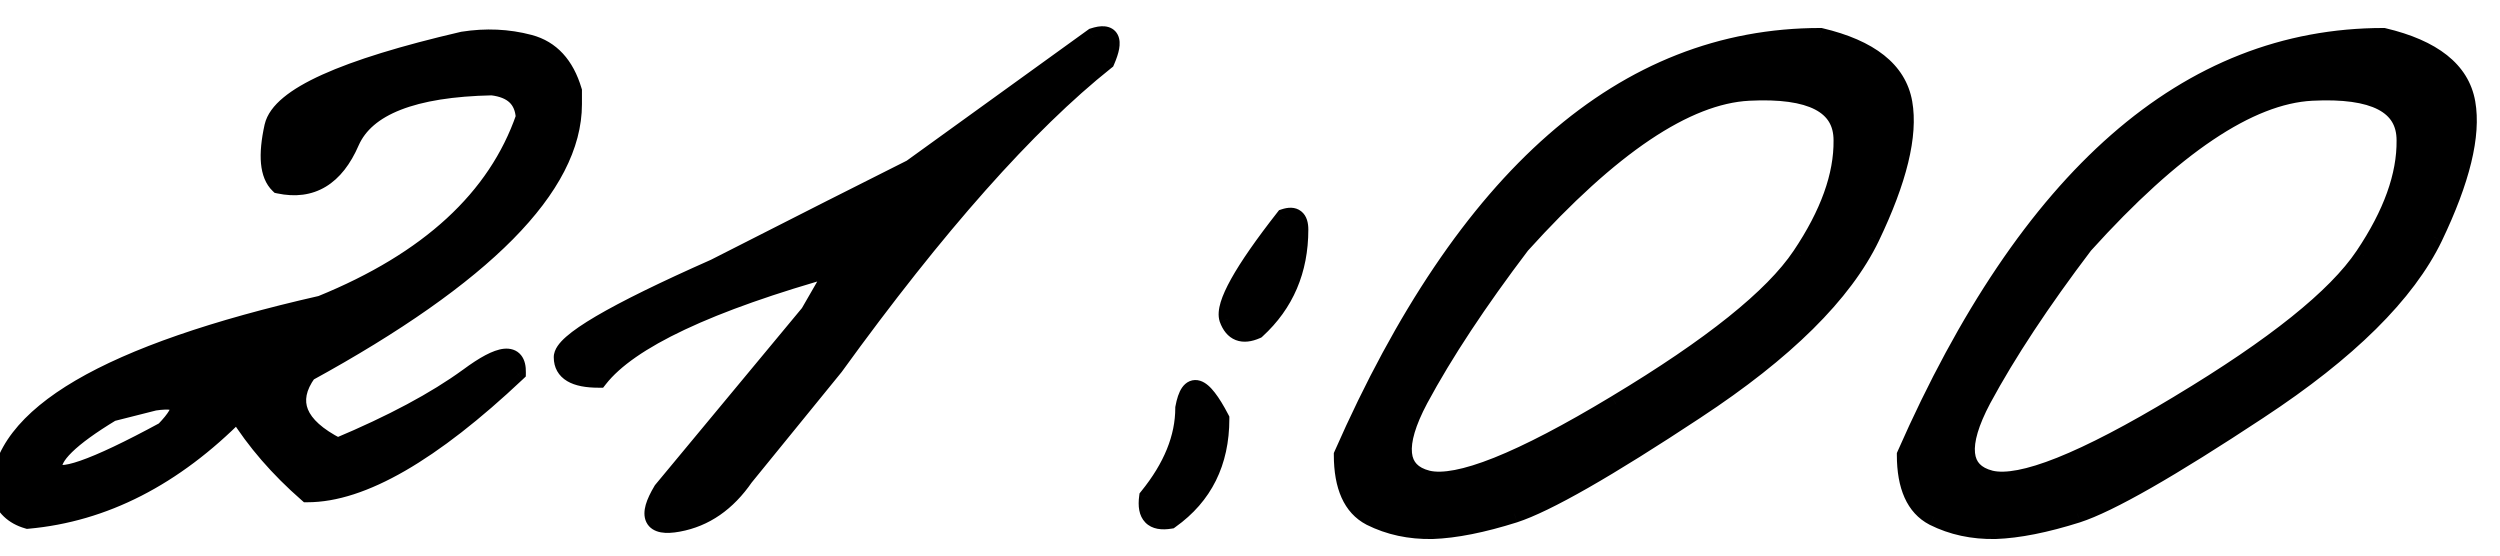 <?xml version="1.0" encoding="UTF-8"?> <svg xmlns="http://www.w3.org/2000/svg" width="81" height="18" viewBox="0 0 81 18" fill="none"><mask id="path-1-outside-1_2505_1008" maskUnits="userSpaceOnUse" x="-1" y="0" width="82" height="18" fill="black"><rect fill="white" x="-1" width="82" height="18"></rect><path d="M15 1.324C15.742 1.207 16.458 1.24 17.148 1.422C17.838 1.604 18.307 2.112 18.555 2.945V3.375C18.555 6.031 15.69 8.928 9.961 12.066C9.284 13.004 9.609 13.811 10.938 14.488C12.708 13.746 14.121 12.991 15.176 12.223C16.23 11.441 16.751 11.389 16.738 12.066C13.978 14.671 11.719 15.973 9.961 15.973C9.036 15.165 8.281 14.293 7.695 13.355C5.625 15.452 3.359 16.611 0.898 16.832C0.443 16.702 0.143 16.415 0 15.973C0 13.486 3.47 11.454 10.41 9.879C13.9 8.46 16.1 6.435 17.012 3.805C16.973 3.206 16.615 2.867 15.938 2.789C13.385 2.841 11.855 3.44 11.348 4.586C10.853 5.732 10.085 6.194 9.043 5.973C8.717 5.66 8.659 5.035 8.867 4.098C9.089 3.147 11.133 2.223 15 1.324ZM3.613 13.355C2.259 14.176 1.628 14.794 1.719 15.211C1.823 15.628 3.027 15.211 5.332 13.961C6.087 13.18 5.977 12.861 5 13.004L3.613 13.355ZM35.43 1.207C35.99 1.025 36.12 1.279 35.82 1.969C33.268 4 30.338 7.301 27.031 11.871L24.121 15.445C23.548 16.279 22.832 16.773 21.973 16.93C21.126 17.086 20.957 16.741 21.465 15.895L26.23 10.152L27.109 8.629C22.956 9.788 20.384 10.999 19.395 12.262C18.626 12.262 18.242 12.034 18.242 11.578C18.229 11.109 19.87 10.146 23.164 8.688L26.973 6.754C27.572 6.454 28.424 6.025 29.531 5.465L35.43 1.207ZM41.621 7.066C41.934 6.962 42.09 7.086 42.09 7.438C42.09 8.753 41.628 9.833 40.703 10.68C40.26 10.875 39.961 10.758 39.805 10.328C39.661 9.885 40.267 8.798 41.621 7.066ZM39.531 13.57C39.531 14.977 38.991 16.064 37.91 16.832C37.363 16.923 37.129 16.682 37.207 16.109C37.988 15.146 38.379 14.182 38.379 13.219C38.548 12.307 38.932 12.425 39.531 13.57ZM58.984 1.207C60.586 1.585 61.478 2.294 61.66 3.336C61.842 4.378 61.491 5.823 60.605 7.672C59.72 9.508 57.832 11.376 54.941 13.277C52.064 15.178 50.104 16.298 49.062 16.637C48.034 16.962 47.148 17.138 46.406 17.164C45.677 17.177 45.013 17.034 44.414 16.734C43.815 16.422 43.516 15.758 43.516 14.742C47.487 5.719 52.643 1.207 58.984 1.207ZM45.977 12.926C45.182 14.423 45.273 15.296 46.25 15.543C47.24 15.777 49.277 14.963 52.363 13.102C55.462 11.24 57.461 9.638 58.359 8.297C59.271 6.943 59.72 5.693 59.707 4.547C59.707 3.388 58.691 2.861 56.66 2.965C54.629 3.069 52.168 4.723 49.277 7.926C47.884 9.762 46.784 11.428 45.977 12.926ZM77.227 1.207C78.828 1.585 79.72 2.294 79.902 3.336C80.085 4.378 79.733 5.823 78.848 7.672C77.962 9.508 76.074 11.376 73.184 13.277C70.306 15.178 68.346 16.298 67.305 16.637C66.276 16.962 65.391 17.138 64.648 17.164C63.919 17.177 63.255 17.034 62.656 16.734C62.057 16.422 61.758 15.758 61.758 14.742C65.729 5.719 70.885 1.207 77.227 1.207ZM64.219 12.926C63.425 14.423 63.516 15.296 64.492 15.543C65.482 15.777 67.519 14.963 70.606 13.102C73.704 11.24 75.703 9.638 76.602 8.297C77.513 6.943 77.962 5.693 77.949 4.547C77.949 3.388 76.934 2.861 74.902 2.965C72.871 3.069 70.41 4.723 67.519 7.926C66.126 9.762 65.026 11.428 64.219 12.926Z"></path></mask><path d="M15 1.324C15.742 1.207 16.458 1.24 17.148 1.422C17.838 1.604 18.307 2.112 18.555 2.945V3.375C18.555 6.031 15.69 8.928 9.961 12.066C9.284 13.004 9.609 13.811 10.938 14.488C12.708 13.746 14.121 12.991 15.176 12.223C16.23 11.441 16.751 11.389 16.738 12.066C13.978 14.671 11.719 15.973 9.961 15.973C9.036 15.165 8.281 14.293 7.695 13.355C5.625 15.452 3.359 16.611 0.898 16.832C0.443 16.702 0.143 16.415 0 15.973C0 13.486 3.47 11.454 10.41 9.879C13.9 8.46 16.1 6.435 17.012 3.805C16.973 3.206 16.615 2.867 15.938 2.789C13.385 2.841 11.855 3.44 11.348 4.586C10.853 5.732 10.085 6.194 9.043 5.973C8.717 5.66 8.659 5.035 8.867 4.098C9.089 3.147 11.133 2.223 15 1.324ZM3.613 13.355C2.259 14.176 1.628 14.794 1.719 15.211C1.823 15.628 3.027 15.211 5.332 13.961C6.087 13.18 5.977 12.861 5 13.004L3.613 13.355ZM35.43 1.207C35.99 1.025 36.12 1.279 35.82 1.969C33.268 4 30.338 7.301 27.031 11.871L24.121 15.445C23.548 16.279 22.832 16.773 21.973 16.93C21.126 17.086 20.957 16.741 21.465 15.895L26.23 10.152L27.109 8.629C22.956 9.788 20.384 10.999 19.395 12.262C18.626 12.262 18.242 12.034 18.242 11.578C18.229 11.109 19.87 10.146 23.164 8.688L26.973 6.754C27.572 6.454 28.424 6.025 29.531 5.465L35.43 1.207ZM41.621 7.066C41.934 6.962 42.09 7.086 42.09 7.438C42.09 8.753 41.628 9.833 40.703 10.68C40.26 10.875 39.961 10.758 39.805 10.328C39.661 9.885 40.267 8.798 41.621 7.066ZM39.531 13.57C39.531 14.977 38.991 16.064 37.91 16.832C37.363 16.923 37.129 16.682 37.207 16.109C37.988 15.146 38.379 14.182 38.379 13.219C38.548 12.307 38.932 12.425 39.531 13.57ZM58.984 1.207C60.586 1.585 61.478 2.294 61.66 3.336C61.842 4.378 61.491 5.823 60.605 7.672C59.72 9.508 57.832 11.376 54.941 13.277C52.064 15.178 50.104 16.298 49.062 16.637C48.034 16.962 47.148 17.138 46.406 17.164C45.677 17.177 45.013 17.034 44.414 16.734C43.815 16.422 43.516 15.758 43.516 14.742C47.487 5.719 52.643 1.207 58.984 1.207ZM45.977 12.926C45.182 14.423 45.273 15.296 46.25 15.543C47.24 15.777 49.277 14.963 52.363 13.102C55.462 11.24 57.461 9.638 58.359 8.297C59.271 6.943 59.72 5.693 59.707 4.547C59.707 3.388 58.691 2.861 56.66 2.965C54.629 3.069 52.168 4.723 49.277 7.926C47.884 9.762 46.784 11.428 45.977 12.926ZM77.227 1.207C78.828 1.585 79.72 2.294 79.902 3.336C80.085 4.378 79.733 5.823 78.848 7.672C77.962 9.508 76.074 11.376 73.184 13.277C70.306 15.178 68.346 16.298 67.305 16.637C66.276 16.962 65.391 17.138 64.648 17.164C63.919 17.177 63.255 17.034 62.656 16.734C62.057 16.422 61.758 15.758 61.758 14.742C65.729 5.719 70.885 1.207 77.227 1.207ZM64.219 12.926C63.425 14.423 63.516 15.296 64.492 15.543C65.482 15.777 67.519 14.963 70.606 13.102C73.704 11.24 75.703 9.638 76.602 8.297C77.513 6.943 77.962 5.693 77.949 4.547C77.949 3.388 76.934 2.861 74.902 2.965C72.871 3.069 70.41 4.723 67.519 7.926C66.126 9.762 65.026 11.428 64.219 12.926Z" fill="black"></path><path d="M15 1.324L14.953 1.028L14.943 1.03L14.932 1.032L15 1.324ZM18.555 2.945H18.855V2.902L18.842 2.86L18.555 2.945ZM9.961 12.066L9.817 11.803L9.757 11.836L9.718 11.891L9.961 12.066ZM10.938 14.488L10.801 14.756L10.925 14.819L11.053 14.765L10.938 14.488ZM15.176 12.223L15.352 12.465L15.354 12.464L15.176 12.223ZM16.738 12.066L16.944 12.285L17.036 12.198L17.038 12.072L16.738 12.066ZM9.961 15.973L9.764 16.199L9.848 16.273H9.961V15.973ZM7.695 13.355L7.95 13.197L7.749 12.875L7.482 13.145L7.695 13.355ZM0.898 16.832L0.816 17.12L0.87 17.136L0.925 17.131L0.898 16.832ZM0 15.973H-0.3V16.02L-0.285 16.065L0 15.973ZM10.41 9.879L10.477 10.171L10.501 10.166L10.523 10.157L10.41 9.879ZM17.012 3.805L17.295 3.903L17.315 3.846L17.311 3.785L17.012 3.805ZM15.938 2.789L15.972 2.491L15.952 2.489L15.931 2.489L15.938 2.789ZM11.348 4.586L11.073 4.464L11.072 4.467L11.348 4.586ZM9.043 5.973L8.835 6.189L8.897 6.248L8.981 6.266L9.043 5.973ZM8.867 4.098L8.575 4.03L8.574 4.033L8.867 4.098ZM3.613 13.355L3.54 13.065L3.496 13.076L3.458 13.099L3.613 13.355ZM1.719 15.211L1.426 15.275L1.428 15.284L1.719 15.211ZM5.332 13.961L5.475 14.225L5.516 14.203L5.548 14.169L5.332 13.961ZM5 13.004L4.956 12.707L4.941 12.709L4.926 12.713L5 13.004ZM15.047 1.621C15.75 1.51 16.424 1.541 17.072 1.712L17.225 1.132C16.493 0.938 15.734 0.905 14.953 1.028L15.047 1.621ZM17.072 1.712C17.637 1.861 18.042 2.272 18.267 3.031L18.842 2.86C18.573 1.952 18.04 1.347 17.225 1.132L17.072 1.712ZM18.255 2.945V3.375H18.855V2.945H18.255ZM18.255 3.375C18.255 4.591 17.599 5.907 16.193 7.329C14.79 8.748 12.669 10.241 9.817 11.803L10.105 12.329C12.982 10.754 15.158 9.229 16.62 7.751C18.078 6.276 18.855 4.815 18.855 3.375H18.255ZM9.718 11.891C9.341 12.412 9.205 12.957 9.419 13.487C9.622 13.992 10.115 14.406 10.801 14.756L11.074 14.221C10.432 13.894 10.098 13.566 9.976 13.263C9.864 12.985 9.904 12.658 10.204 12.242L9.718 11.891ZM11.053 14.765C12.837 14.018 14.272 13.252 15.352 12.465L14.999 11.98C13.97 12.73 12.58 13.475 10.822 14.212L11.053 14.765ZM15.354 12.464C15.611 12.274 15.828 12.133 16.007 12.039C16.19 11.942 16.314 11.903 16.387 11.896C16.451 11.89 16.434 11.908 16.415 11.884C16.412 11.881 16.441 11.918 16.438 12.061L17.038 12.072C17.042 11.877 17.011 11.666 16.881 11.506C16.735 11.327 16.524 11.28 16.328 11.299C16.141 11.318 15.937 11.397 15.726 11.508C15.511 11.622 15.268 11.781 14.997 11.982L15.354 12.464ZM16.532 11.848C15.162 13.141 13.926 14.101 12.824 14.736C11.719 15.373 10.768 15.673 9.961 15.673V16.273C10.912 16.273 11.969 15.921 13.123 15.256C14.28 14.589 15.554 13.596 16.944 12.285L16.532 11.848ZM10.158 15.747C9.254 14.957 8.518 14.106 7.95 13.197L7.441 13.514C8.044 14.48 8.819 15.374 9.764 16.199L10.158 15.747ZM7.482 13.145C5.451 15.201 3.249 16.319 0.872 16.533L0.925 17.131C3.47 16.902 5.799 15.703 7.909 13.566L7.482 13.145ZM0.981 16.544C0.619 16.44 0.397 16.226 0.285 15.88L-0.285 16.065C-0.111 16.605 0.266 16.963 0.816 17.12L0.981 16.544ZM0.3 15.973C0.3 14.89 1.051 13.839 2.754 12.843C4.45 11.85 7.017 10.957 10.477 10.171L10.344 9.586C6.863 10.377 4.225 11.286 2.451 12.325C0.684 13.36 -0.3 14.568 -0.3 15.973H0.3ZM10.523 10.157C14.063 8.717 16.346 6.641 17.295 3.903L16.728 3.706C15.854 6.229 13.736 8.202 10.297 9.601L10.523 10.157ZM17.311 3.785C17.288 3.427 17.166 3.116 16.92 2.884C16.679 2.656 16.351 2.535 15.972 2.491L15.903 3.087C16.201 3.122 16.391 3.209 16.508 3.32C16.62 3.426 16.697 3.583 16.712 3.824L17.311 3.785ZM15.931 2.489C14.637 2.516 13.578 2.681 12.767 2.998C11.952 3.317 11.368 3.799 11.073 4.464L11.622 4.707C11.835 4.227 12.27 3.837 12.985 3.557C13.704 3.275 14.686 3.115 15.944 3.089L15.931 2.489ZM11.072 4.467C10.84 5.004 10.559 5.347 10.246 5.535C9.939 5.72 9.567 5.777 9.105 5.679L8.981 6.266C9.561 6.389 10.094 6.327 10.555 6.049C11.01 5.775 11.36 5.313 11.623 4.705L11.072 4.467ZM9.251 5.756C9.157 5.666 9.079 5.51 9.054 5.242C9.028 4.972 9.059 4.615 9.16 4.163L8.574 4.033C8.467 4.517 8.423 4.942 8.456 5.298C8.49 5.654 8.603 5.966 8.835 6.189L9.251 5.756ZM9.159 4.166C9.194 4.017 9.309 3.833 9.566 3.621C9.821 3.41 10.192 3.19 10.69 2.965C11.686 2.515 13.141 2.064 15.068 1.616L14.932 1.032C12.992 1.483 11.492 1.944 10.443 2.418C9.919 2.655 9.495 2.901 9.184 3.159C8.874 3.415 8.651 3.703 8.575 4.03L9.159 4.166ZM3.458 13.099C2.774 13.513 2.254 13.887 1.914 14.22C1.744 14.387 1.608 14.554 1.52 14.722C1.432 14.891 1.383 15.081 1.426 15.275L2.012 15.147C2.009 15.133 2.005 15.089 2.052 14.999C2.099 14.908 2.188 14.792 2.334 14.649C2.625 14.364 3.098 14.018 3.769 13.612L3.458 13.099ZM1.428 15.284C1.461 15.418 1.545 15.525 1.665 15.591C1.774 15.651 1.895 15.667 2.003 15.667C2.219 15.667 2.49 15.601 2.798 15.495C3.425 15.278 4.32 14.851 5.475 14.225L5.189 13.697C4.039 14.321 3.18 14.727 2.602 14.927C2.309 15.029 2.115 15.067 2.003 15.067C1.948 15.067 1.94 15.058 1.954 15.065C1.979 15.079 2.002 15.108 2.01 15.138L1.428 15.284ZM5.548 14.169C5.743 13.967 5.897 13.781 5.995 13.613C6.084 13.462 6.172 13.249 6.099 13.037C6.016 12.799 5.79 12.715 5.618 12.687C5.437 12.658 5.211 12.67 4.956 12.707L5.044 13.301C5.277 13.266 5.432 13.265 5.522 13.279C5.622 13.296 5.56 13.313 5.532 13.234C5.514 13.181 5.549 13.187 5.477 13.31C5.414 13.418 5.298 13.564 5.116 13.752L5.548 14.169ZM4.926 12.713L3.54 13.065L3.687 13.646L5.074 13.295L4.926 12.713ZM35.43 1.207L35.337 0.922L35.292 0.936L35.254 0.964L35.43 1.207ZM35.82 1.969L36.007 2.203L36.066 2.157L36.096 2.088L35.82 1.969ZM27.031 11.871L27.264 12.06L27.269 12.054L27.274 12.047L27.031 11.871ZM24.121 15.445L23.889 15.256L23.881 15.265L23.874 15.275L24.121 15.445ZM21.973 16.93L21.919 16.634L21.918 16.635L21.973 16.93ZM21.465 15.895L21.234 15.703L21.219 15.721L21.208 15.74L21.465 15.895ZM26.23 10.152L26.461 10.344L26.478 10.324L26.49 10.302L26.23 10.152ZM27.109 8.629L27.369 8.779L27.736 8.143L27.029 8.34L27.109 8.629ZM19.395 12.262V12.562H19.541L19.631 12.447L19.395 12.262ZM18.242 11.578H18.542L18.542 11.57L18.242 11.578ZM23.164 8.688L23.285 8.962L23.293 8.959L23.3 8.955L23.164 8.688ZM26.973 6.754L26.838 6.486L26.837 6.486L26.973 6.754ZM29.531 5.465L29.667 5.733L29.688 5.722L29.707 5.708L29.531 5.465ZM35.523 1.492C35.647 1.452 35.713 1.448 35.738 1.45C35.748 1.451 35.739 1.452 35.722 1.442C35.703 1.431 35.689 1.414 35.68 1.398C35.669 1.375 35.686 1.387 35.669 1.48C35.654 1.566 35.615 1.688 35.545 1.849L36.096 2.088C36.175 1.905 36.233 1.736 36.26 1.586C36.285 1.443 36.291 1.274 36.214 1.124C36.125 0.95 35.962 0.871 35.8 0.854C35.653 0.838 35.493 0.871 35.337 0.922L35.523 1.492ZM35.633 1.734C33.05 3.79 30.102 7.116 26.788 11.695L27.274 12.047C30.575 7.485 33.486 4.21 36.007 2.203L35.633 1.734ZM26.799 11.682L23.889 15.256L24.354 15.635L27.264 12.06L26.799 11.682ZM23.874 15.275C23.338 16.054 22.687 16.495 21.919 16.634L22.026 17.225C22.977 17.052 23.758 16.503 24.368 15.615L23.874 15.275ZM21.918 16.635C21.722 16.671 21.594 16.672 21.52 16.658C21.451 16.645 21.467 16.63 21.48 16.656C21.485 16.667 21.466 16.636 21.5 16.517C21.532 16.404 21.602 16.25 21.722 16.049L21.208 15.74C21.074 15.963 20.975 16.169 20.922 16.353C20.872 16.532 20.852 16.737 20.942 16.92C21.039 17.119 21.225 17.213 21.41 17.248C21.589 17.281 21.8 17.267 22.027 17.225L21.918 16.635ZM21.696 16.086L26.461 10.344L26 9.961L21.234 15.703L21.696 16.086ZM26.49 10.302L27.369 8.779L26.849 8.479L25.971 10.002L26.49 10.302ZM27.029 8.34C24.943 8.922 23.244 9.52 21.938 10.135C20.637 10.747 19.696 11.39 19.158 12.077L19.631 12.447C20.082 11.87 20.922 11.276 22.193 10.678C23.458 10.082 25.122 9.495 27.19 8.918L27.029 8.34ZM19.395 11.962C19.03 11.962 18.807 11.906 18.683 11.833C18.585 11.774 18.542 11.703 18.542 11.578H17.942C17.942 11.909 18.092 12.18 18.377 12.349C18.638 12.504 18.991 12.562 19.395 12.562V11.962ZM18.542 11.57C18.543 11.599 18.531 11.595 18.563 11.547C18.594 11.502 18.649 11.439 18.741 11.359C18.923 11.199 19.211 11 19.615 10.763C20.42 10.29 21.641 9.69 23.285 8.962L23.043 8.413C21.392 9.144 20.146 9.755 19.311 10.245C18.895 10.49 18.569 10.711 18.344 10.909C18.232 11.007 18.136 11.108 18.066 11.211C17.998 11.312 17.938 11.44 17.942 11.586L18.542 11.57ZM23.3 8.955L27.108 7.021L26.837 6.486L23.028 8.42L23.3 8.955ZM27.107 7.022C27.706 6.722 28.56 6.293 29.667 5.733L29.396 5.197C28.289 5.757 27.437 6.186 26.838 6.486L27.107 7.022ZM29.707 5.708L35.605 1.45L35.254 0.964L29.356 5.222L29.707 5.708ZM41.621 7.066L41.526 6.782L41.441 6.81L41.385 6.882L41.621 7.066ZM40.703 10.68L40.824 10.954L40.869 10.934L40.906 10.901L40.703 10.68ZM39.805 10.328L39.519 10.421L39.523 10.431L39.805 10.328ZM39.531 13.57H39.831V13.497L39.797 13.431L39.531 13.57ZM37.91 16.832L37.959 17.128L38.028 17.117L38.084 17.076L37.91 16.832ZM37.207 16.109L36.974 15.92L36.921 15.986L36.91 16.069L37.207 16.109ZM38.379 13.219L38.084 13.164L38.079 13.191V13.219H38.379ZM41.716 7.351C41.772 7.332 41.803 7.33 41.814 7.331C41.821 7.331 41.805 7.331 41.786 7.316C41.769 7.302 41.77 7.292 41.776 7.31C41.782 7.33 41.79 7.37 41.79 7.438H42.39C42.39 7.237 42.349 6.996 42.159 6.846C41.96 6.688 41.715 6.719 41.526 6.782L41.716 7.351ZM41.79 7.438C41.79 8.673 41.36 9.672 40.501 10.458L40.906 10.901C41.896 9.995 42.39 8.832 42.39 7.438H41.79ZM40.582 10.405C40.397 10.487 40.301 10.476 40.256 10.459C40.216 10.443 40.148 10.395 40.087 10.226L39.523 10.431C39.617 10.691 39.778 10.916 40.037 11.018C40.292 11.117 40.566 11.068 40.824 10.954L40.582 10.405ZM40.09 10.236C40.082 10.212 40.073 10.132 40.125 9.962C40.174 9.799 40.267 9.589 40.413 9.327C40.705 8.803 41.184 8.113 41.857 7.251L41.385 6.882C40.704 7.752 40.203 8.471 39.889 9.035C39.733 9.316 39.617 9.569 39.55 9.788C39.486 10.001 39.455 10.223 39.519 10.421L40.09 10.236ZM39.231 13.57C39.231 14.886 38.732 15.88 37.736 16.587L38.084 17.076C39.249 16.248 39.831 15.067 39.831 13.57H39.231ZM37.861 16.536C37.621 16.576 37.553 16.524 37.539 16.511C37.521 16.492 37.469 16.409 37.504 16.15L36.91 16.069C36.867 16.383 36.893 16.707 37.109 16.929C37.33 17.156 37.653 17.179 37.959 17.128L37.861 16.536ZM37.44 16.298C38.252 15.297 38.679 14.269 38.679 13.219H38.079C38.079 14.096 37.725 14.995 36.974 15.92L37.44 16.298ZM38.674 13.274C38.714 13.056 38.761 12.945 38.792 12.899C38.806 12.881 38.803 12.893 38.777 12.904C38.746 12.917 38.717 12.913 38.706 12.91C38.702 12.909 38.717 12.912 38.753 12.943C38.788 12.973 38.832 13.019 38.886 13.088C38.993 13.226 39.12 13.43 39.265 13.709L39.797 13.431C39.644 13.137 39.498 12.898 39.359 12.72C39.23 12.553 39.072 12.394 38.882 12.336C38.775 12.303 38.657 12.303 38.543 12.351C38.434 12.397 38.356 12.476 38.3 12.556C38.193 12.71 38.128 12.926 38.084 13.164L38.674 13.274ZM58.984 1.207L59.053 0.915L59.019 0.907H58.984V1.207ZM60.605 7.672L60.876 7.802L60.876 7.801L60.605 7.672ZM54.941 13.277L54.777 13.027L54.776 13.027L54.941 13.277ZM49.062 16.637L49.153 16.923L49.155 16.922L49.062 16.637ZM46.406 17.164L46.412 17.464L46.417 17.464L46.406 17.164ZM44.414 16.734L44.275 17L44.28 17.003L44.414 16.734ZM43.516 14.742L43.241 14.621L43.216 14.679V14.742H43.516ZM45.977 12.926L45.712 12.783L45.712 12.785L45.977 12.926ZM46.25 15.543L46.176 15.834L46.181 15.835L46.25 15.543ZM52.363 13.102L52.209 12.844L52.208 12.845L52.363 13.102ZM58.359 8.297L58.111 8.129L58.11 8.13L58.359 8.297ZM59.707 4.547H59.407L59.407 4.55L59.707 4.547ZM49.277 7.926L49.055 7.725L49.046 7.734L49.038 7.744L49.277 7.926ZM58.916 1.499C60.474 1.866 61.214 2.524 61.365 3.388L61.956 3.284C61.742 2.065 60.698 1.303 59.053 0.915L58.916 1.499ZM61.365 3.388C61.53 4.332 61.215 5.705 60.335 7.542L60.876 7.801C61.767 5.941 62.155 4.423 61.956 3.284L61.365 3.388ZM60.335 7.542C59.485 9.305 57.65 11.137 54.777 13.027L55.106 13.528C58.014 11.616 59.956 9.71 60.876 7.802L60.335 7.542ZM54.776 13.027C51.891 14.933 49.966 16.028 48.97 16.351L49.155 16.922C50.242 16.569 52.236 15.424 55.107 13.528L54.776 13.027ZM48.972 16.351C47.959 16.671 47.102 16.84 46.396 16.864L46.417 17.464C47.195 17.437 48.109 17.253 49.153 16.923L48.972 16.351ZM46.401 16.864C45.716 16.876 45.1 16.742 44.548 16.466L44.28 17.003C44.926 17.326 45.639 17.478 46.412 17.464L46.401 16.864ZM44.553 16.468C44.098 16.231 43.816 15.708 43.816 14.742H43.216C43.216 15.807 43.532 16.613 44.275 17L44.553 16.468ZM43.79 14.863C47.743 5.881 52.822 1.507 58.984 1.507V0.907C52.465 0.907 47.23 5.557 43.241 14.621L43.79 14.863ZM45.712 12.785C45.308 13.545 45.096 14.205 45.151 14.734C45.18 15.009 45.281 15.253 45.467 15.447C45.649 15.639 45.894 15.762 46.176 15.834L46.324 15.252C46.118 15.2 45.985 15.122 45.901 15.033C45.819 14.948 45.764 14.833 45.748 14.672C45.712 14.329 45.85 13.804 46.242 13.066L45.712 12.785ZM46.181 15.835C46.774 15.975 47.609 15.796 48.632 15.387C49.672 14.972 50.969 14.293 52.518 13.358L52.208 12.845C50.672 13.772 49.407 14.431 48.409 14.83C47.395 15.235 46.715 15.345 46.319 15.251L46.181 15.835ZM52.518 13.359C55.619 11.495 57.67 9.865 58.609 8.464L58.11 8.13C57.252 9.411 55.306 10.984 52.209 12.844L52.518 13.359ZM58.608 8.464C59.54 7.08 60.021 5.771 60.007 4.543L59.407 4.55C59.419 5.614 59.002 6.805 58.111 8.129L58.608 8.464ZM60.007 4.547C60.007 4.212 59.933 3.907 59.774 3.641C59.614 3.376 59.378 3.169 59.084 3.016C58.504 2.715 57.678 2.612 56.645 2.665L56.675 3.264C57.674 3.213 58.371 3.322 58.807 3.548C59.02 3.659 59.166 3.795 59.26 3.951C59.354 4.107 59.407 4.302 59.407 4.547H60.007ZM56.645 2.665C55.556 2.721 54.38 3.19 53.124 4.034C51.866 4.879 50.51 6.112 49.055 7.725L49.5 8.127C50.936 6.536 52.255 5.341 53.458 4.532C54.663 3.723 55.734 3.313 56.675 3.264L56.645 2.665ZM49.038 7.744C47.639 9.589 46.529 11.269 45.712 12.783L46.241 13.068C47.038 11.588 48.129 9.935 49.516 8.107L49.038 7.744ZM77.227 1.207L77.295 0.915L77.261 0.907H77.227V1.207ZM78.848 7.672L79.118 7.802L79.118 7.801L78.848 7.672ZM73.184 13.277L73.019 13.027L73.018 13.027L73.184 13.277ZM67.305 16.637L67.395 16.923L67.397 16.922L67.305 16.637ZM64.648 17.164L64.654 17.464L64.659 17.464L64.648 17.164ZM62.656 16.734L62.517 17L62.522 17.003L62.656 16.734ZM61.758 14.742L61.483 14.621L61.458 14.679V14.742H61.758ZM64.219 12.926L63.955 12.783L63.954 12.785L64.219 12.926ZM64.492 15.543L64.418 15.834L64.423 15.835L64.492 15.543ZM70.606 13.102L70.451 12.844L70.451 12.845L70.606 13.102ZM76.602 8.297L76.353 8.129L76.352 8.13L76.602 8.297ZM77.949 4.547H77.649L77.649 4.55L77.949 4.547ZM67.519 7.926L67.297 7.725L67.288 7.734L67.281 7.744L67.519 7.926ZM77.158 1.499C78.716 1.866 79.456 2.524 79.607 3.388L80.198 3.284C79.984 2.065 78.94 1.303 77.295 0.915L77.158 1.499ZM79.607 3.388C79.772 4.332 79.457 5.705 78.577 7.542L79.118 7.801C80.009 5.941 80.397 4.423 80.198 3.284L79.607 3.388ZM78.577 7.542C77.727 9.305 75.892 11.137 73.019 13.027L73.348 13.528C76.257 11.616 78.198 9.71 79.118 7.802L78.577 7.542ZM73.018 13.027C70.133 14.933 68.208 16.028 67.212 16.351L67.397 16.922C68.485 16.569 70.478 15.424 73.349 13.528L73.018 13.027ZM67.214 16.351C66.201 16.671 65.344 16.84 64.638 16.864L64.659 17.464C65.438 17.437 66.351 17.253 67.395 16.923L67.214 16.351ZM64.643 16.864C63.958 16.876 63.342 16.742 62.79 16.466L62.522 17.003C63.168 17.326 63.881 17.478 64.654 17.464L64.643 16.864ZM62.795 16.468C62.34 16.231 62.058 15.708 62.058 14.742H61.458C61.458 15.807 61.774 16.613 62.517 17L62.795 16.468ZM62.032 14.863C65.986 5.881 71.064 1.507 77.227 1.507V0.907C70.707 0.907 65.473 5.557 61.483 14.621L62.032 14.863ZM63.954 12.785C63.551 13.545 63.338 14.205 63.393 14.734C63.422 15.009 63.523 15.253 63.709 15.447C63.891 15.639 64.136 15.762 64.418 15.834L64.566 15.252C64.36 15.2 64.227 15.122 64.143 15.033C64.061 14.948 64.007 14.833 63.99 14.672C63.954 14.329 64.093 13.804 64.484 13.066L63.954 12.785ZM64.423 15.835C65.016 15.975 65.851 15.796 66.874 15.387C67.915 14.972 69.211 14.293 70.76 13.358L70.451 12.845C68.914 13.772 67.649 14.431 66.651 14.83C65.637 15.235 64.958 15.345 64.561 15.251L64.423 15.835ZM70.76 13.359C73.861 11.495 75.912 9.865 76.851 8.464L76.352 8.13C75.494 9.411 73.548 10.984 70.451 12.844L70.76 13.359ZM76.85 8.464C77.782 7.08 78.263 5.771 78.249 4.543L77.649 4.55C77.661 5.614 77.244 6.805 76.353 8.129L76.85 8.464ZM78.249 4.547C78.249 4.212 78.175 3.907 78.016 3.641C77.856 3.376 77.621 3.169 77.326 3.016C76.747 2.715 75.92 2.612 74.887 2.665L74.918 3.264C75.916 3.213 76.613 3.322 77.049 3.548C77.262 3.659 77.408 3.795 77.502 3.951C77.596 4.107 77.649 4.302 77.649 4.547H78.249ZM74.887 2.665C73.798 2.721 72.622 3.19 71.366 4.034C70.108 4.879 68.752 6.112 67.297 7.725L67.742 8.127C69.178 6.536 70.497 5.341 71.701 4.532C72.905 3.723 73.976 3.313 74.918 3.264L74.887 2.665ZM67.281 7.744C65.881 9.589 64.771 11.269 63.955 12.783L64.483 13.068C65.281 11.588 66.372 9.935 67.758 8.107L67.281 7.744Z" fill="black" mask="url(#path-1-outside-1_2505_1008)"></path></svg> 
